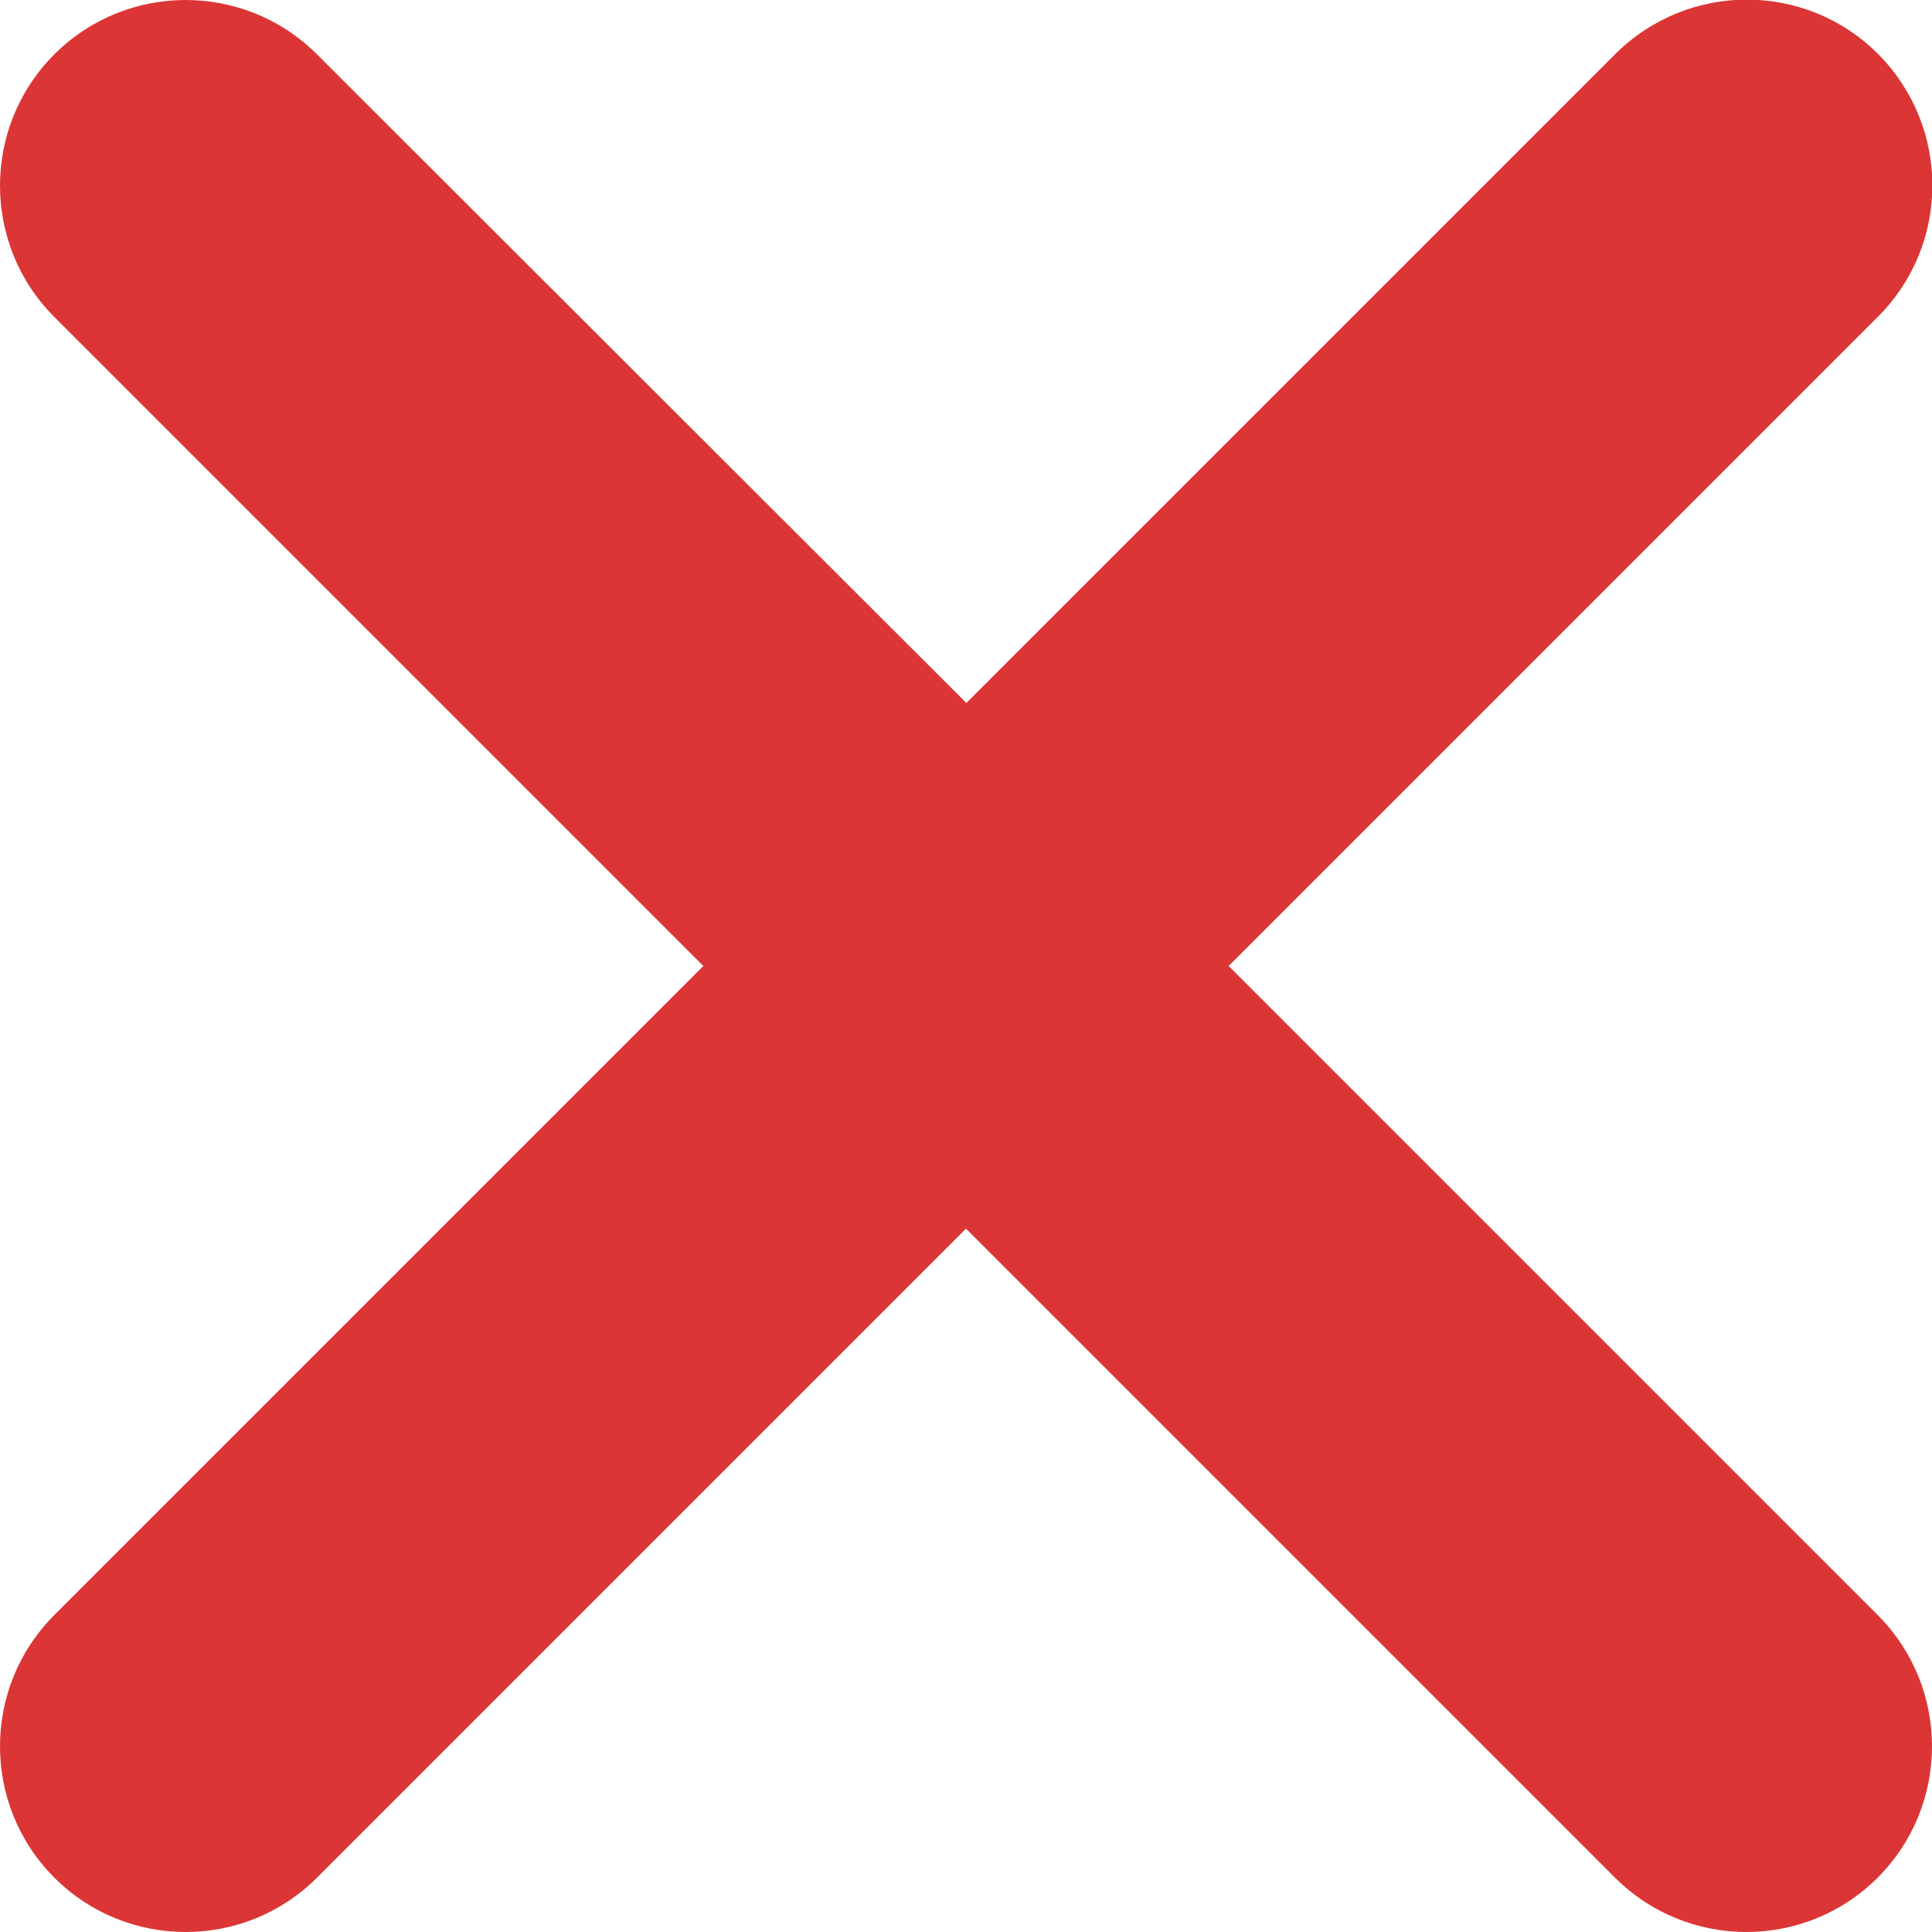 <svg width="410" height="410" viewBox="0 0 410 410" fill="none" xmlns="http://www.w3.org/2000/svg">
<path d="M260.734 205L398.469 67.266C413.924 51.891 413.924 26.986 398.629 11.531C383.254 -3.924 358.35 -3.924 342.895 11.371L342.814 11.451L205.08 149.186L67.266 11.531C51.891 -3.844 26.906 -3.844 11.531 11.531C-3.844 26.906 -3.844 51.891 11.531 67.266L149.266 205L11.531 342.734C-3.844 358.109 -3.844 383.094 11.531 398.469C26.906 413.844 51.891 413.844 67.266 398.469L205 260.734L342.734 398.469C358.109 413.844 383.094 413.844 398.469 398.469C413.844 383.094 413.844 358.109 398.469 342.734L260.734 205Z" fill="#DC3535"/>
</svg>
